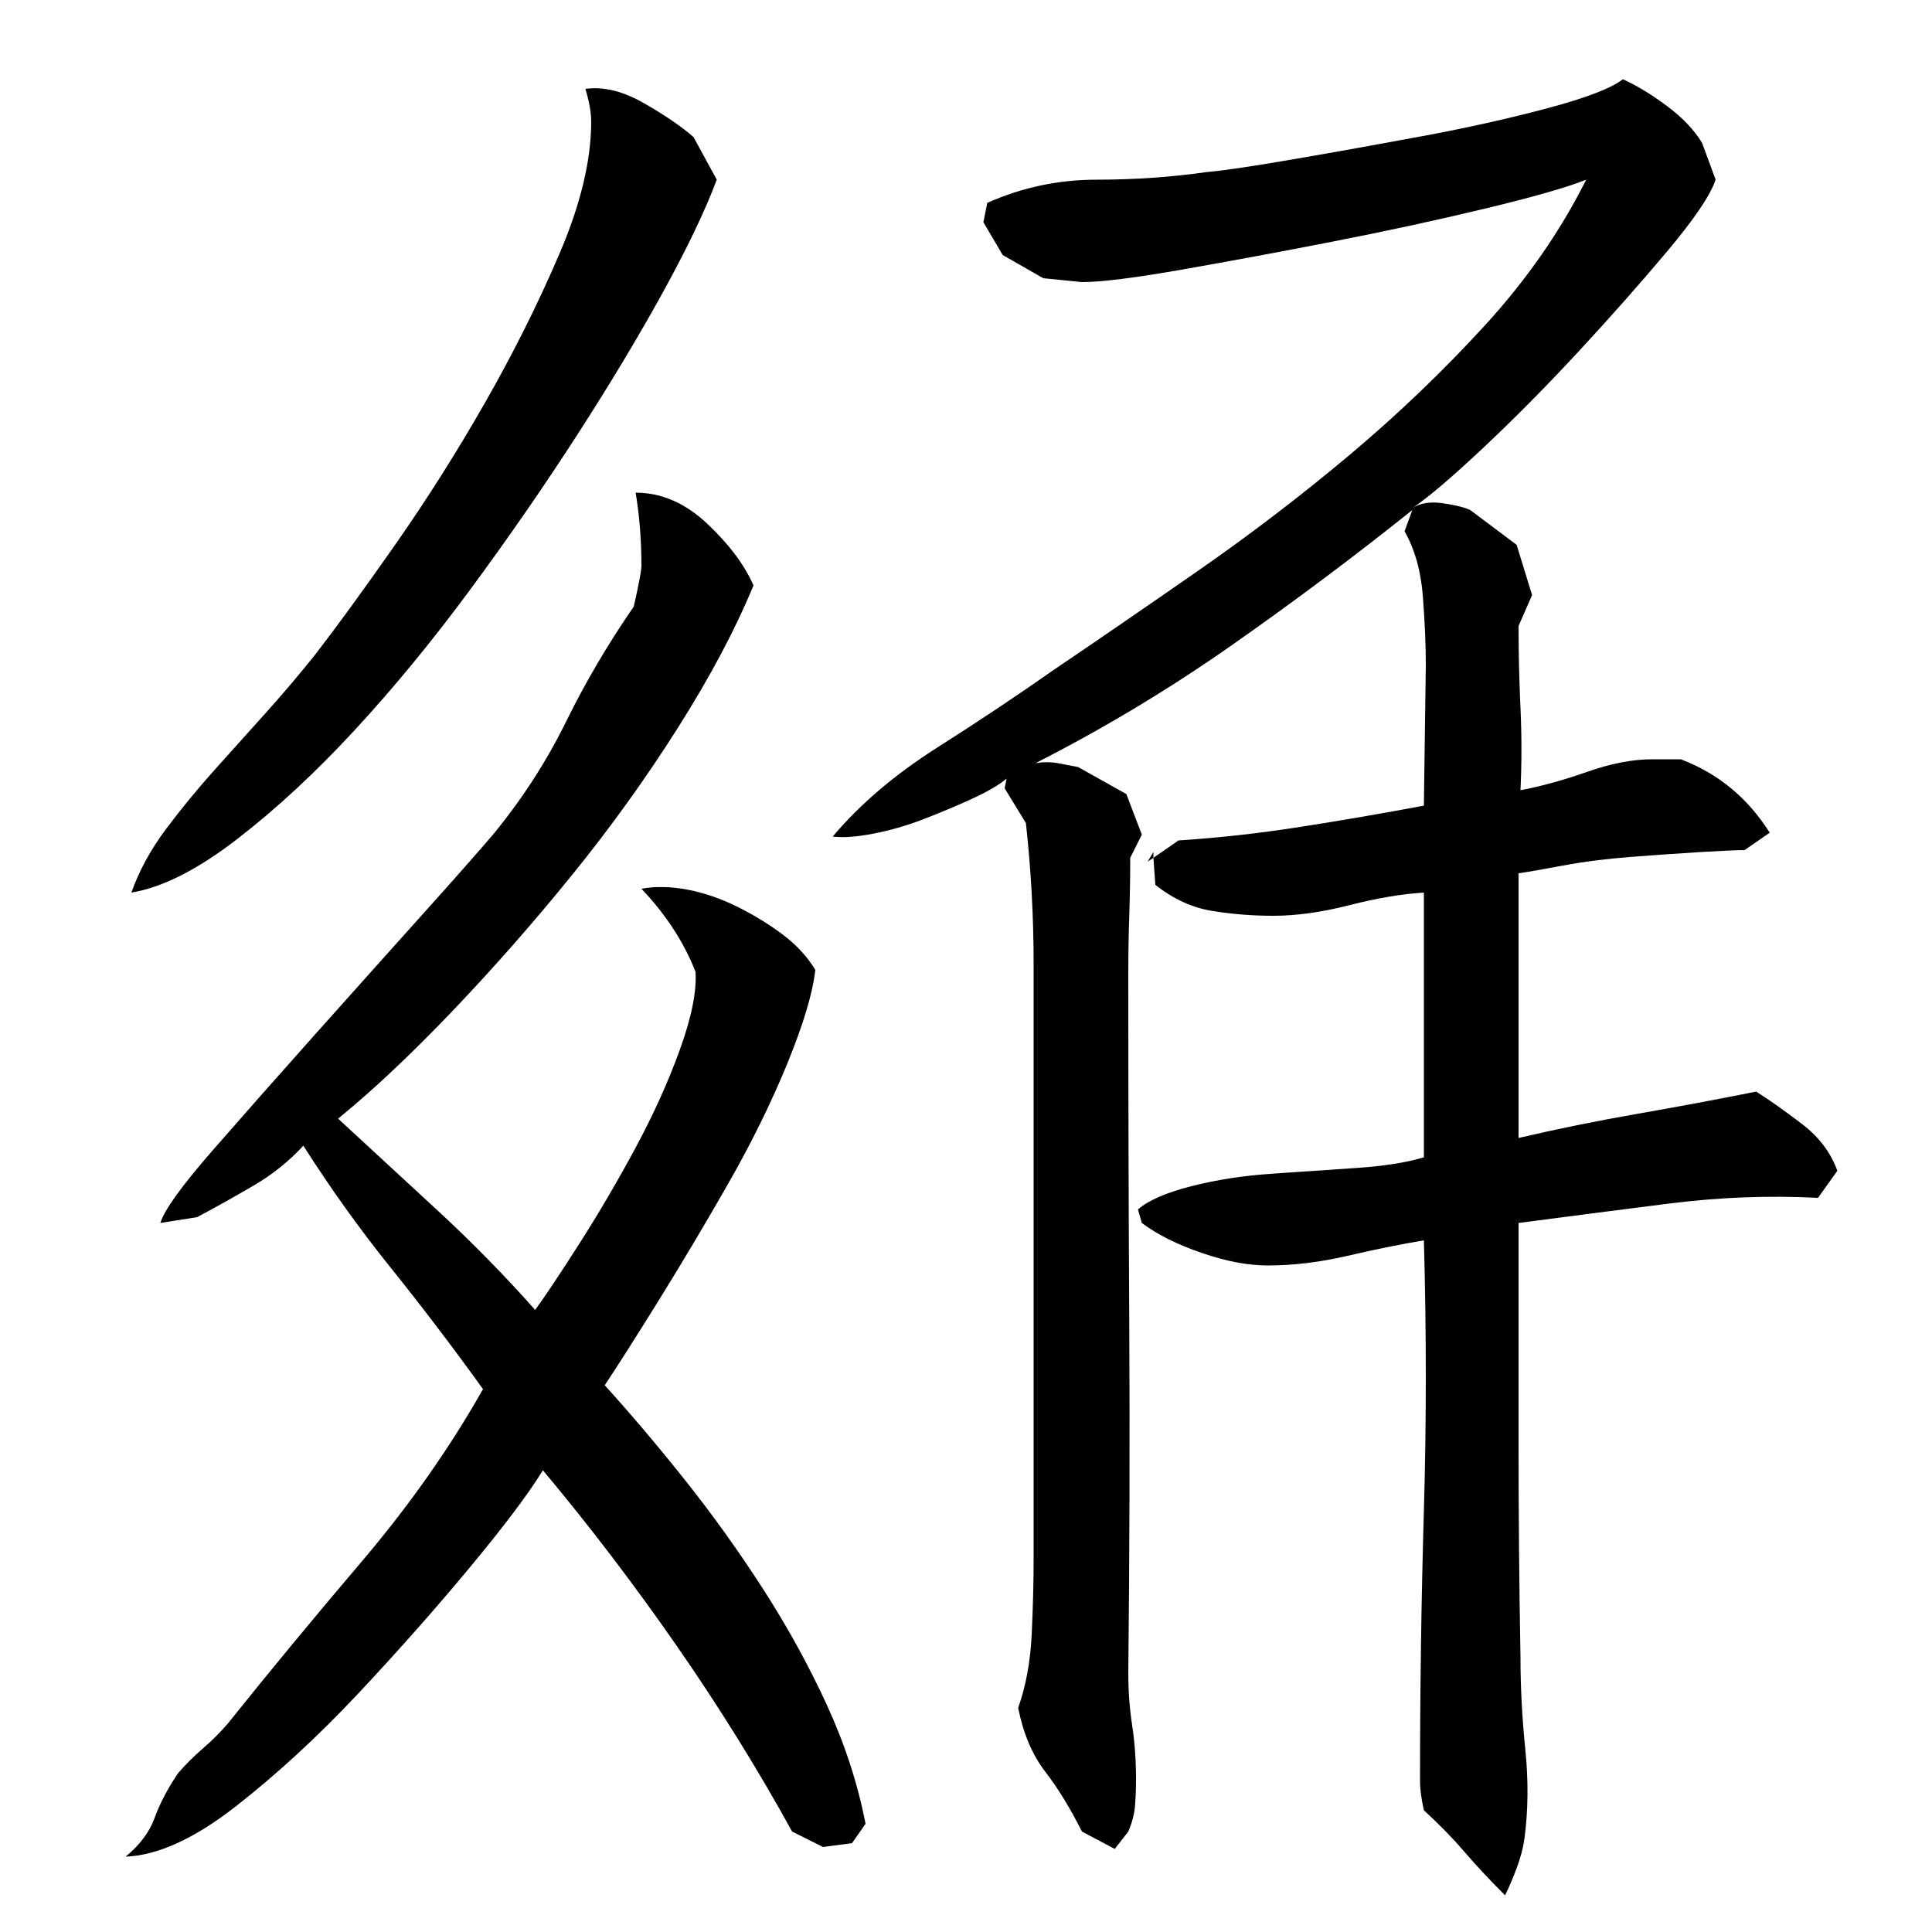 <?xml version="1.0" encoding="utf-8"?>
<!-- Generator: Adobe Illustrator 16.0.0, SVG Export Plug-In . SVG Version: 6.00 Build 0)  -->
<!DOCTYPE svg PUBLIC "-//W3C//DTD SVG 1.1//EN" "http://www.w3.org/Graphics/SVG/1.1/DTD/svg11.dtd">
<svg version="1.1" id="图层_1" xmlns="http://www.w3.org/2000/svg" xmlns:xlink="http://www.w3.org/1999/xlink" x="0px" y="0px"
	 width="1000px" height="1000px" viewBox="0 0 1000 1000" enable-background="new 0 0 1000 1000" xml:space="preserve">
<path d="M281.002,761.006c-7.344,12-20,28.844-38,50.5c-18,21.672-37.344,43.5-58,65.5c-20.672,22-41.672,41.328-63,58
	c-21.344,16.656-40.344,25.328-57,26c7.328-6,12.328-12.672,15-20c2.656-7.344,6.656-15,12-23c4-4.672,8.328-9,13-13
	c4.656-4,9-8.344,13-13c21.328-26.656,44.328-54.5,69-83.5c24.656-29,45.656-58.828,63-89.5c-15.344-21.328-31.172-42.156-47.5-62.5
	c-16.344-20.328-31.5-41.5-45.5-63.5c-7.344,8-15.844,14.844-25.5,20.5c-9.672,5.672-19.5,11.172-29.5,16.5l-19,3
	c2-6.656,11-19.156,27-37.5c16-18.328,33.656-38.328,53-60c19.328-21.656,37.828-42.328,55.5-62
	c17.656-19.656,30.156-33.828,37.5-42.5c14.656-18,27-37.156,37-57.5c10-20.328,21.656-40.156,35-59.5c0.656-2.656,1.5-6.5,2.5-11.5
	s1.5-8.156,1.5-9.5c0-13.328-1-26-3-38c13.328,0,25.656,5.344,37,16c11.328,10.672,19.328,21.344,24,32
	c-9.344,22.672-22.344,47.172-39,73.5c-16.672,26.344-35,51.844-55,76.5c-20,24.672-40.672,48.172-62,70.5
	c-21.344,22.344-41,40.844-59,55.5c17.328,16,34.656,32,52,48c17.328,16,34,33,50,51c5.328-7.328,13-18.828,23-34.5
	c10-15.656,19.656-32.156,29-49.5c9.328-17.328,17-34.328,23-51c6-16.656,8.656-30,8-40c-6-15.328-15.344-29.656-28-43
	c7.328-1.328,15.328-1.156,24,0.5c8.656,1.672,17.328,4.672,26,9c8.656,4.344,16.5,9.172,23.5,14.5c7,5.344,12.5,11.344,16.5,18
	c-1.344,12-6.172,28.172-14.5,48.5c-8.344,20.344-18.5,41-30.5,62s-24,41.172-36,60.5c-12,19.344-21.344,34-28,44
	c13.328,14.672,27.156,31,41.5,49c14.328,18,27.828,36.844,40.5,56.5c12.656,19.672,23.656,39.672,33,60
	c9.328,20.328,16,40.828,20,61.5l-7,10l-15,2l-16-8c-18-32.672-38-64.828-60-96.5C328.002,819.85,305.002,789.678,281.002,761.006z
	 M68.002,462.006c4-11.328,10-22.328,18-33c8-10.656,16.5-21,25.5-31s17.828-19.828,26.5-29.5c8.656-9.656,17-19.5,25-29.5
	c11.328-14.656,25.156-33.656,41.5-57c16.328-23.328,31.828-47.828,46.5-73.5c14.656-25.656,27.5-51.328,38.5-77
	c11-25.656,16.5-48.5,16.5-68.5c0-4.656-1-10.328-3-17c9.328-1.328,19.5,1.172,30.5,7.5c11,6.344,19.5,12.172,25.5,17.5l12,22
	c-6,16-15.344,35.5-28,58.5c-12.672,23-27.5,47.672-44.5,74c-17,26.344-35.344,52.844-55,79.5c-19.672,26.672-39.672,51-60,73
	c-20.344,22-40.672,40.844-61,56.5C102.158,450.178,84.002,459.35,68.002,462.006z M941.002,620.006
	c-25.344-1.328-51.172-0.328-77.5,3c-26.344,3.344-52.172,6.672-77.5,10c0,38,0,75.672,0,113c0,37.344,0.328,74.672,1,112
	c0,15.344,0.828,31.156,2.5,47.5c1.656,16.328,1.5,31.828-0.5,46.5c-0.672,4.656-2,9.656-4,15c-2,5.328-4,10-6,14
	c-8-8-15-15.5-21-22.5s-13-14.172-21-21.5c-1.344-6-2-11-2-15c0-47.328,0.656-94,2-140c1.328-46,1.328-92.656,0-140
	c-12,2-25.172,4.672-39.5,8c-14.344,3.344-28.172,5-41.5,5c-10,0-21.344-2.156-34-6.5c-12.672-4.328-23-9.5-31-15.5l-2-7
	c5.328-4.656,14.5-8.656,27.5-12c13-3.328,27-5.5,42-6.5s29.656-2,44-3c14.328-1,25.828-2.828,34.5-5.5v-137
	c-11.344,0.672-24.172,2.844-38.5,6.5c-14.344,3.672-27.5,5.5-39.5,5.5c-10.672,0-21.172-0.828-31.5-2.5
	c-10.344-1.656-20.172-6.156-29.5-13.5l-1-14l13-9c20.656-1.328,41.656-3.656,63-7c21.328-3.328,42.656-7,64-11l1-73
	c0-10-0.5-21.656-1.5-35c-1-13.328-4.172-24.656-9.5-34l4-11c-30,24-61.172,47.344-93.5,70c-32.344,22.672-66.172,43-101.5,61
	c4-0.656,7.828-0.656,11.5,0c3.656,0.672,7.156,1.344,10.5,2l25,14l8,21l-6,12c0,10-0.172,20-0.5,30c-0.344,10-0.5,20-0.5,30
	c0,60,0.156,120.172,0.5,180.5c0.328,60.344,0.156,120.844-0.5,181.5c0,9.344,0.656,18.344,2,27c1.328,8.656,2,18,2,28
	c0,4.656-0.172,9.156-0.5,13.5c-0.344,4.328-1.5,8.828-3.5,13.5l-7,9l-17-9c-6-12-12.344-22.344-19-31
	c-6.672-8.672-11.344-19.672-14-33c4-11.328,6.328-24,7-38c0.656-14,1-27,1-39v-235c0-24,0-48.328,0-73c0-24.656-1.344-49-4-73
	l-11-18l1-5c-4,3.344-10,6.844-18,10.5c-8,3.672-16.344,7.172-25,10.5c-8.672,3.344-17.344,5.844-26,7.5
	c-8.672,1.672-15.672,2.172-21,1.5c14-16.656,32-32,54-46s42-27.328,60-40c22.656-15.328,47.656-32.5,75-51.5
	c27.328-19,53.5-39,78.5-60s48.328-43.328,70-67c21.656-23.656,39.156-48.828,52.5-75.5c-10,4-27.5,9-52.5,15
	s-51.172,11.672-78.5,17c-27.344,5.344-53.344,10.172-78,14.5c-24.672,4.344-42,6.5-52,6.5l-20-2l-21-12l-10-17l2-10
	c18-8,36.828-12,56.5-12c19.656,0,38.828-1.328,57.5-4c8-0.656,22.656-2.828,44-6.5c21.328-3.656,43.656-7.656,67-12
	c23.328-4.328,45-9.156,65-14.5c20-5.328,33-10.328,39-15c7.328,3.344,15,8,23,14s14,12.344,18,19l7,19c-2.672,8-11,20.344-25,37
	c-14,16.672-29.344,34-46,52c-16.672,18-33.172,34.672-49.5,50c-16.344,15.344-28.5,25.672-36.5,31c4-2.656,9.328-3.5,16-2.5
	c6.656,1,11.328,2.172,14,3.5l24,18l8,26l-7,16c0,14,0.328,28.172,1,42.5c0.656,14.344,0.656,28.5,0,42.5
	c10.656-2,22.156-5.156,34.5-9.5c12.328-4.328,23.5-6.5,33.5-6.5h15c19.328,7.344,34.656,20,46,38l-13,9c-4,0-11.5,0.344-22.5,1
	c-11,0.672-23,1.5-36,2.5s-24.844,2.5-35.5,4.5c-10.672,2-18.344,3.344-23,4v137c20-4.656,40.5-8.828,61.5-12.5
	c21-3.656,41.5-7.5,61.5-11.5c7.328,4.672,15.328,10.344,24,17c8.656,6.672,14.656,14.672,18,24L941.002,620.006z M597.002,441.006
	v3l-3,2L597.002,441.006z"/>
</svg>
